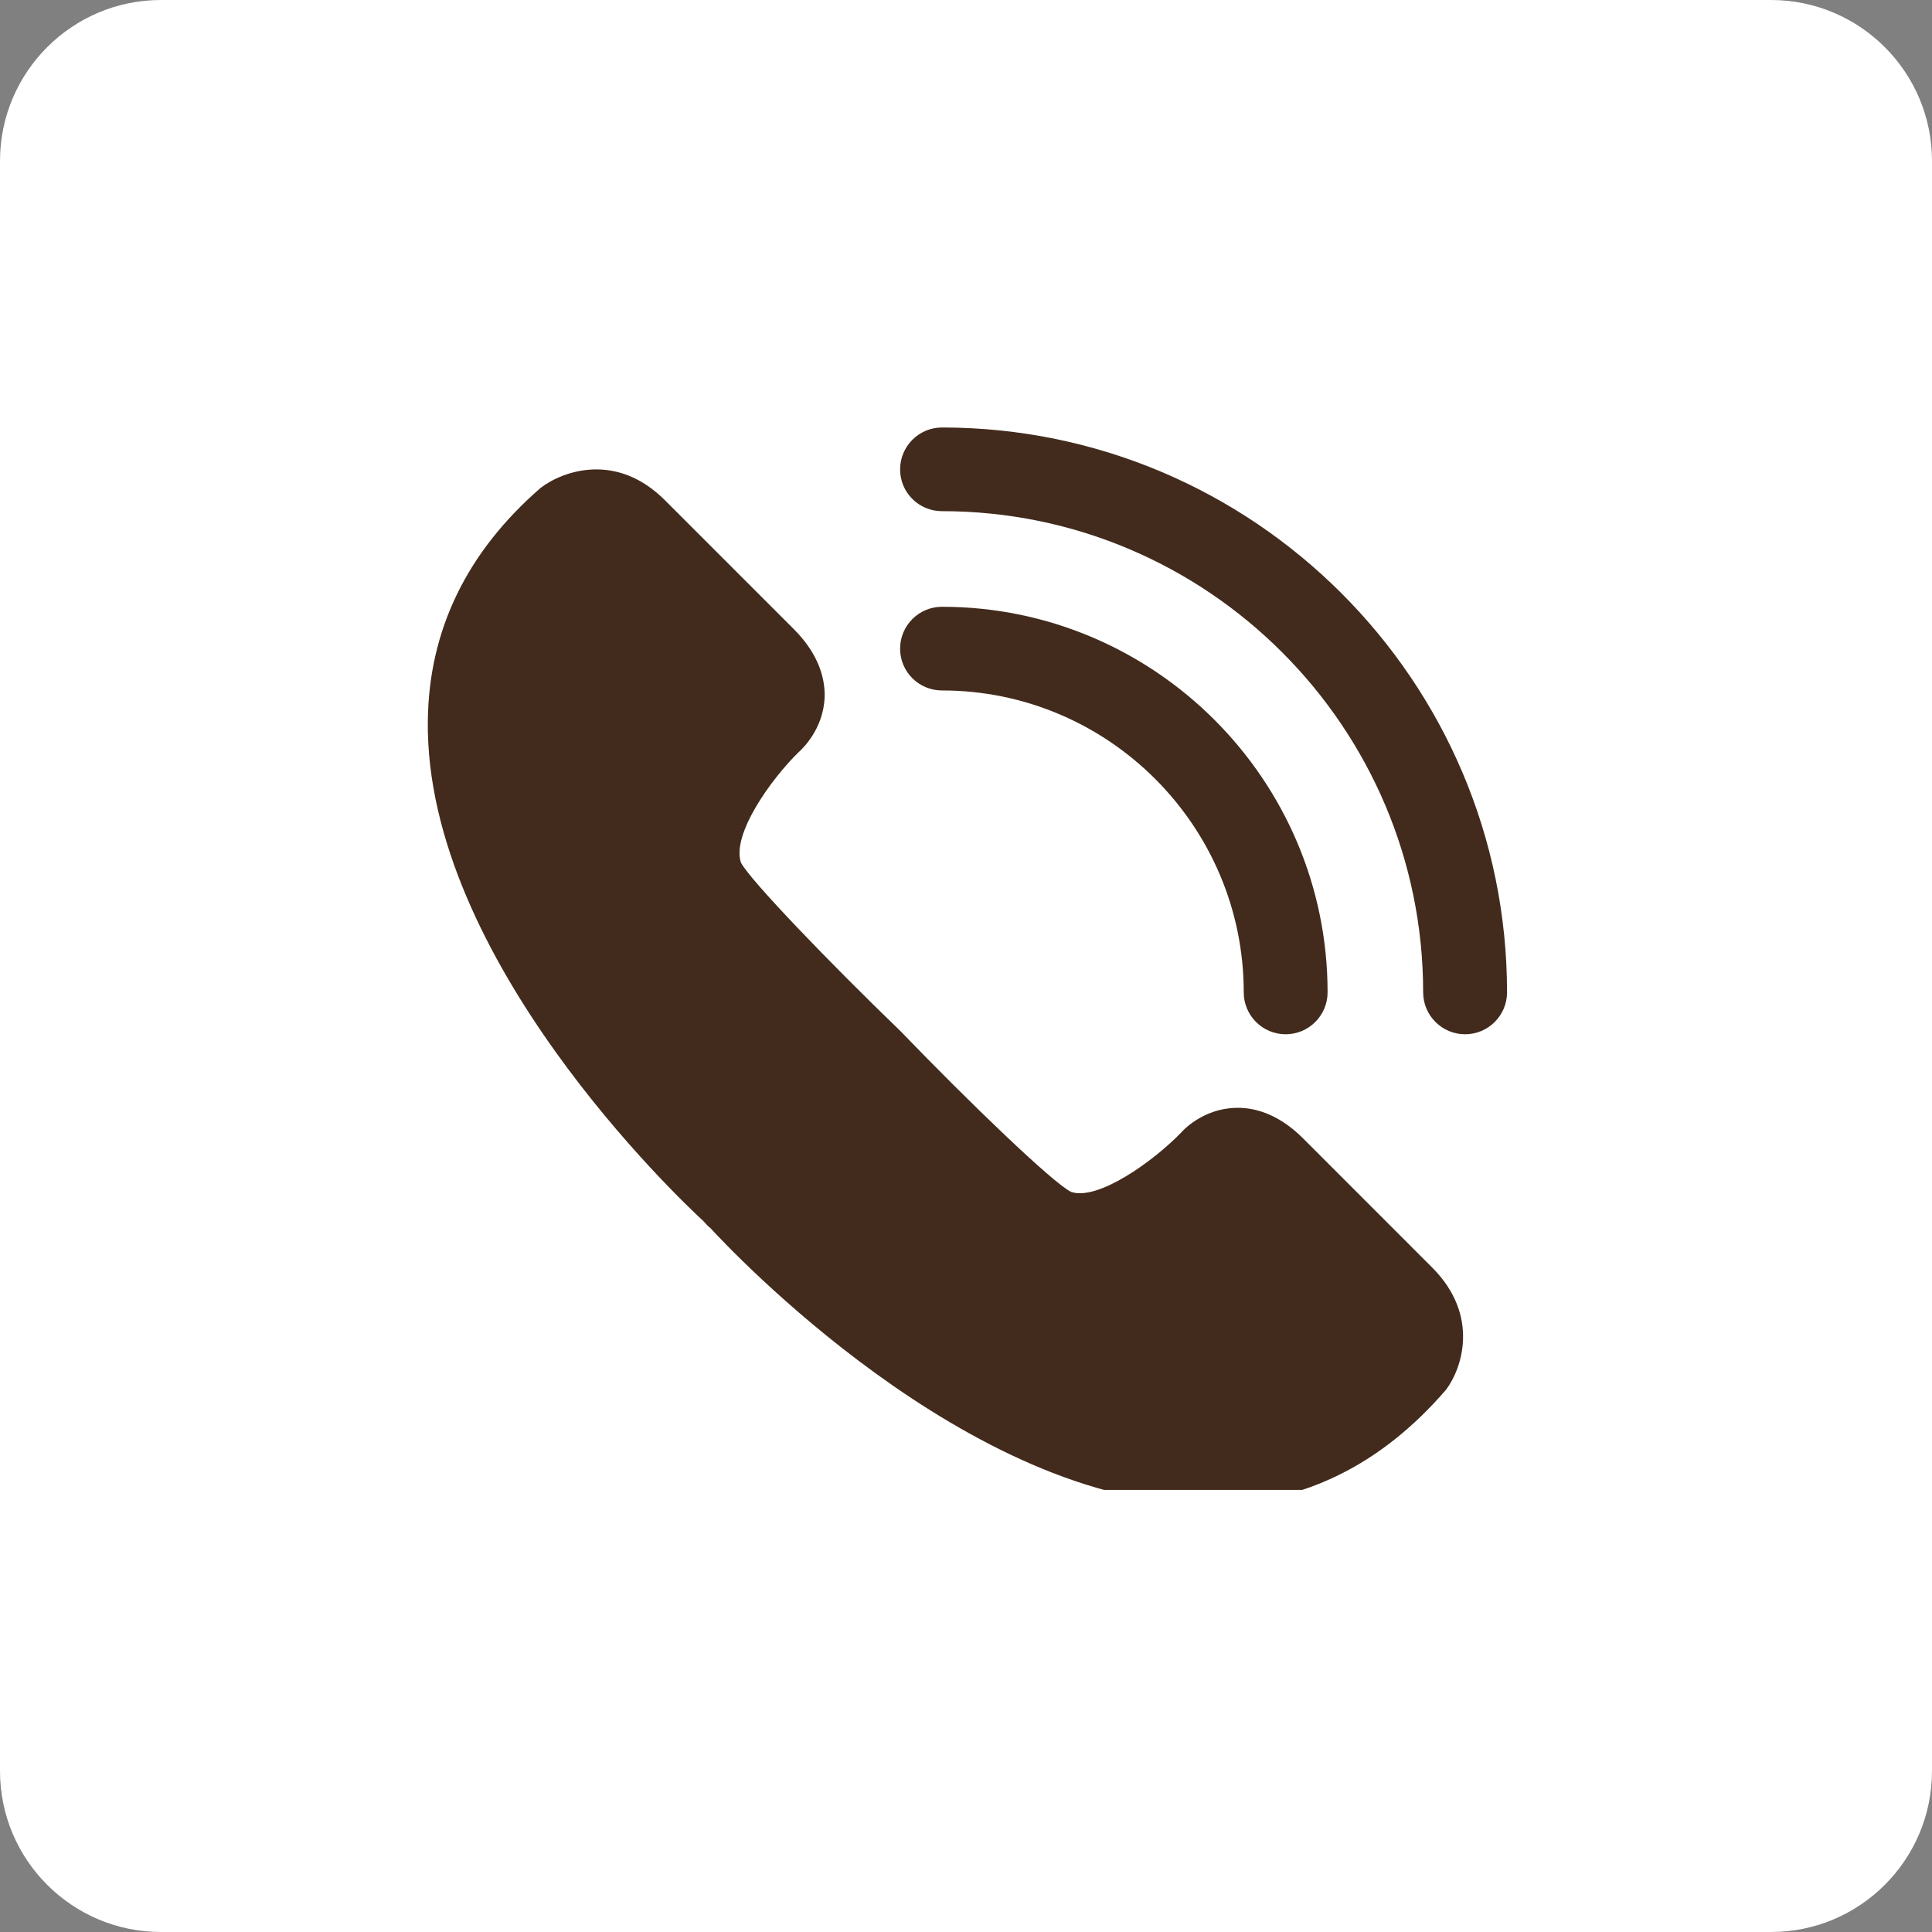 <svg xmlns="http://www.w3.org/2000/svg" xmlns:xlink="http://www.w3.org/1999/xlink" width="60" zoomAndPan="magnify" viewBox="0 0 45 45" height="60" preserveAspectRatio="xMidYMid meet" version="1.0"><rect x="0" y="0" width="45" height="45" fill="#808080" stroke="none"/><defs><clipPath id="8c2fb5a136"><path d="M 3.75 0 L 41.25 0 C 43.32 0 45 1.68 45 3.75 L 45 41.25 C 45 43.32 43.32 45 41.25 45 L 3.75 45 C 1.68 45 0 43.32 0 41.25 L 0 3.75 C 0 1.68 1.68 0 3.75 0 Z M 3.75 0 " clip-rule="nonzero"/></clipPath><clipPath id="bad3c90548"><path d="M 0 0 L 45 0 L 45 45 L 0 45 Z M 0 0 " clip-rule="nonzero"/></clipPath><clipPath id="ef8adf3f45"><path d="M 3.75 0 L 41.25 0 C 43.32 0 45 1.68 45 3.75 L 45 41.25 C 45 43.32 43.32 45 41.25 45 L 3.75 45 C 1.68 45 0 43.32 0 41.25 L 0 3.75 C 0 1.68 1.68 0 3.75 0 Z M 3.75 0 " clip-rule="nonzero"/></clipPath><clipPath id="d6383a0352"><rect x="0" width="45" y="0" height="45"/></clipPath><clipPath id="b49d022216"><path d="M 9.891 10 L 35 10 L 35 34.703 L 9.891 34.703 Z M 9.891 10 " clip-rule="nonzero"/></clipPath><clipPath id="2564bf622e"><path d="M 20 9.953 L 35.391 9.953 L 35.391 25 L 20 25 Z M 20 9.953 " clip-rule="nonzero"/></clipPath></defs><g clip-path="url(#8c2fb5a136)"><g transform="matrix(1, 0, 0, 1, 0, 0)"><g clip-path="url(#d6383a0352)"><g clip-path="url(#bad3c90548)"><g clip-path="url(#ef8adf3f45)"><rect x="-9.9" width="64.8" fill="#ffffff" height="64.8" y="-9.9" fill-opacity="1"/></g></g></g></g></g><g clip-path="url(#b49d022216)"><path fill="#422b1c" d="M 30.352 26.516 C 29.738 25.902 29.156 25.789 28.766 25.805 C 28.008 25.828 27.539 26.344 27.516 26.375 C 26.855 27.059 25.566 27.973 24.949 27.762 C 24.523 27.555 22.562 25.664 20.973 24.016 C 19.344 22.445 17.453 20.484 17.258 20.09 C 17.039 19.441 17.949 18.156 18.605 17.516 C 18.664 17.465 19.18 16.996 19.207 16.238 C 19.219 15.855 19.105 15.27 18.492 14.656 L 15.488 11.652 C 14.371 10.535 13.137 10.953 12.598 11.359 C 10.875 12.852 9.988 14.676 9.965 16.789 C 9.895 22.332 15.844 27.945 16.387 28.445 L 16.438 28.5 C 16.461 28.527 16.484 28.551 16.512 28.574 L 16.551 28.609 C 16.949 29.043 22.555 35.047 28.125 35.047 C 28.156 35.047 28.191 35.047 28.223 35.047 C 30.336 35.02 32.16 34.133 33.68 32.371 C 34.055 31.875 34.473 30.637 33.355 29.52 L 30.352 26.516 " fill-opacity="1" fill-rule="nonzero"/></g><g clip-path="url(#2564bf622e)"><path fill="#422b1c" d="M 21.941 9.957 C 21.402 9.957 20.965 10.395 20.965 10.934 C 20.965 11.473 21.402 11.906 21.941 11.906 C 28.121 11.906 33.148 16.934 33.148 23.113 C 33.148 23.652 33.586 24.09 34.125 24.09 C 34.664 24.09 35.102 23.652 35.102 23.113 C 35.102 15.859 29.195 9.957 21.941 9.957 " fill-opacity="1" fill-rule="nonzero"/></g><path fill="#422b1c" d="M 21.941 16.082 C 25.816 16.082 28.969 19.238 28.969 23.113 C 28.969 23.652 29.406 24.09 29.945 24.09 C 30.484 24.09 30.922 23.652 30.922 23.113 C 30.922 18.164 26.891 14.133 21.941 14.133 C 21.402 14.133 20.965 14.57 20.965 15.109 C 20.965 15.648 21.402 16.082 21.941 16.082 " fill-opacity="1" fill-rule="nonzero"/></svg>
